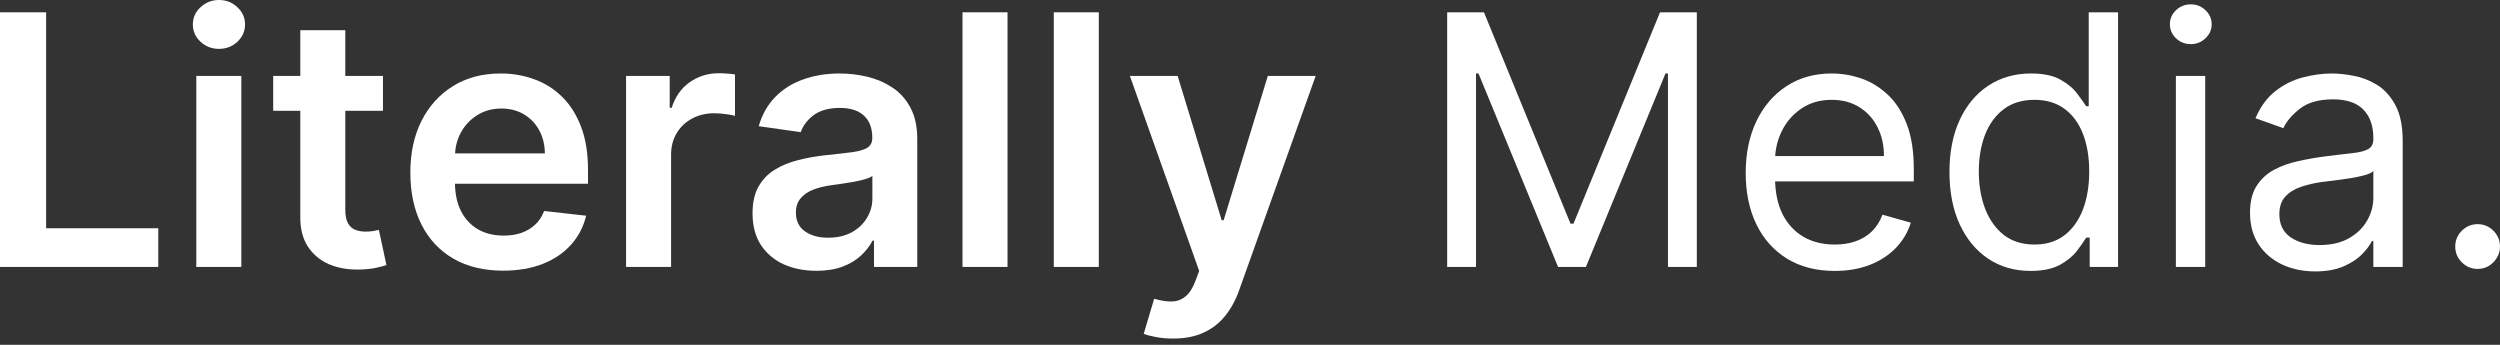 <svg xmlns="http://www.w3.org/2000/svg" width="145" height="20" viewBox="0 0 145 20" fill="none"><rect x="0" y="0" width="145" height="20" fill="#333333" stroke="none"/><path d="M143.702 15.597C143.347 15.597 143.041 15.47 142.786 15.215C142.532 14.96 142.404 14.655 142.404 14.299C142.404 13.944 142.532 13.638 142.786 13.383C143.041 13.129 143.347 13.001 143.702 13.001C144.058 13.001 144.363 13.129 144.618 13.383C144.873 13.638 145 13.944 145 14.299C145 14.535 144.94 14.751 144.82 14.948C144.705 15.145 144.548 15.304 144.351 15.424C144.159 15.54 143.943 15.597 143.702 15.597Z" fill="white"></path><path d="M134.28 15.742C133.578 15.742 132.941 15.609 132.369 15.345C131.797 15.076 131.342 14.689 131.006 14.184C130.669 13.674 130.501 13.059 130.501 12.338C130.501 11.703 130.626 11.189 130.876 10.795C131.126 10.396 131.46 10.083 131.878 9.857C132.297 9.631 132.758 9.463 133.263 9.353C133.772 9.237 134.284 9.146 134.799 9.079C135.472 8.992 136.017 8.927 136.436 8.884C136.859 8.836 137.166 8.757 137.359 8.646C137.556 8.535 137.654 8.343 137.654 8.069V8.011C137.654 7.3 137.46 6.747 137.07 6.353C136.686 5.959 136.101 5.762 135.318 5.762C134.505 5.762 133.869 5.939 133.407 6.295C132.946 6.651 132.621 7.031 132.434 7.434L130.818 6.858C131.107 6.185 131.491 5.661 131.972 5.286C132.458 4.906 132.986 4.641 133.558 4.492C134.135 4.339 134.703 4.262 135.26 4.262C135.616 4.262 136.025 4.305 136.486 4.391C136.952 4.473 137.402 4.644 137.835 4.903C138.272 5.163 138.635 5.555 138.923 6.079C139.212 6.603 139.356 7.305 139.356 8.184V15.482H137.654V13.982H137.568C137.452 14.222 137.26 14.48 136.991 14.754C136.722 15.028 136.363 15.261 135.916 15.453C135.469 15.645 134.924 15.742 134.28 15.742ZM134.539 14.213C135.212 14.213 135.779 14.081 136.241 13.816C136.707 13.552 137.058 13.21 137.294 12.792C137.534 12.374 137.654 11.934 137.654 11.473V9.915C137.582 10.002 137.424 10.081 137.178 10.153C136.938 10.22 136.659 10.28 136.342 10.333C136.029 10.381 135.724 10.425 135.426 10.463C135.133 10.497 134.895 10.526 134.712 10.55C134.27 10.607 133.856 10.701 133.472 10.831C133.092 10.956 132.784 11.146 132.549 11.4C132.318 11.65 132.203 11.992 132.203 12.425C132.203 13.016 132.421 13.463 132.859 13.766C133.301 14.064 133.861 14.213 134.539 14.213Z" fill="white"></path><path d="M126.201 15.482V4.406H127.902V15.482H126.201ZM127.066 2.56C126.734 2.56 126.448 2.447 126.208 2.221C125.972 1.995 125.854 1.723 125.854 1.406C125.854 1.089 125.972 0.817 126.208 0.591C126.448 0.365 126.734 0.252 127.066 0.252C127.398 0.252 127.681 0.365 127.917 0.591C128.157 0.817 128.277 1.089 128.277 1.406C128.277 1.723 128.157 1.995 127.917 2.221C127.681 2.447 127.398 2.56 127.066 2.56Z" fill="white"></path><path d="M117.771 15.713C116.848 15.713 116.033 15.48 115.326 15.013C114.62 14.542 114.067 13.879 113.668 13.023C113.269 12.162 113.069 11.146 113.069 9.973C113.069 8.809 113.269 7.8 113.668 6.944C114.067 6.089 114.622 5.428 115.334 4.961C116.045 4.495 116.867 4.262 117.8 4.262C118.521 4.262 119.091 4.382 119.509 4.622C119.932 4.858 120.254 5.127 120.475 5.43C120.701 5.728 120.876 5.973 121.001 6.165H121.146V0.714H122.847V15.482H121.203V13.78H121.001C120.876 13.982 120.699 14.237 120.468 14.545C120.237 14.847 119.908 15.119 119.48 15.359C119.052 15.595 118.482 15.713 117.771 15.713ZM118.002 14.184C118.684 14.184 119.261 14.006 119.732 13.65C120.203 13.29 120.562 12.792 120.807 12.158C121.052 11.518 121.174 10.78 121.174 9.944C121.174 9.117 121.054 8.394 120.814 7.773C120.574 7.149 120.218 6.663 119.747 6.317C119.276 5.966 118.694 5.79 118.002 5.79C117.281 5.79 116.68 5.976 116.199 6.346C115.723 6.711 115.365 7.209 115.124 7.838C114.889 8.463 114.771 9.165 114.771 9.944C114.771 10.732 114.891 11.449 115.132 12.093C115.377 12.732 115.737 13.242 116.213 13.622C116.694 13.996 117.29 14.184 118.002 14.184Z" fill="white"></path><path d="M106.414 15.713C105.347 15.713 104.426 15.477 103.652 15.006C102.883 14.53 102.289 13.867 101.871 13.016C101.458 12.16 101.251 11.165 101.251 10.03C101.251 8.896 101.458 7.896 101.871 7.031C102.289 6.161 102.871 5.483 103.616 4.997C104.366 4.507 105.241 4.262 106.241 4.262C106.818 4.262 107.388 4.358 107.95 4.55C108.512 4.742 109.024 5.055 109.486 5.488C109.947 5.915 110.315 6.483 110.589 7.189C110.863 7.896 111 8.766 111 9.8V10.521H102.462V9.05H109.27C109.27 8.425 109.145 7.867 108.895 7.377C108.649 6.886 108.299 6.499 107.842 6.216C107.39 5.932 106.856 5.79 106.241 5.79C105.563 5.79 104.977 5.959 104.481 6.295C103.991 6.627 103.614 7.06 103.349 7.593C103.085 8.127 102.953 8.699 102.953 9.309V10.29C102.953 11.127 103.097 11.836 103.385 12.417C103.679 12.994 104.085 13.434 104.604 13.737C105.123 14.035 105.727 14.184 106.414 14.184C106.861 14.184 107.265 14.121 107.625 13.996C107.991 13.867 108.306 13.674 108.57 13.42C108.835 13.16 109.039 12.838 109.183 12.453L110.827 12.915C110.654 13.473 110.363 13.963 109.955 14.386C109.546 14.804 109.041 15.131 108.44 15.367C107.839 15.597 107.164 15.713 106.414 15.713Z" fill="white"></path><path d="M83.936 0.714H86.07L91.089 12.973H91.262L96.281 0.714H98.415V15.482H96.742V4.262H96.598L91.983 15.482H90.368L85.753 4.262H85.609V15.482H83.936V0.714Z" fill="white"></path><path d="M68.037 19.636C67.682 19.636 67.352 19.607 67.049 19.549C66.751 19.496 66.513 19.434 66.336 19.361L66.941 17.328C67.321 17.439 67.66 17.491 67.958 17.487C68.256 17.482 68.518 17.388 68.744 17.205C68.975 17.027 69.169 16.729 69.328 16.311L69.552 15.713L65.535 4.406H68.304L70.857 12.771H70.972L73.532 4.406H76.308L71.874 16.823C71.667 17.41 71.393 17.912 71.052 18.33C70.71 18.753 70.292 19.075 69.797 19.297C69.306 19.523 68.72 19.636 68.037 19.636Z" fill="white"></path><path d="M63.73 0.714V15.482H61.12V0.714H63.73Z" fill="white"></path><path d="M58.436 0.714V15.482H55.825V0.714H58.436Z" fill="white"></path><path d="M47.353 15.706C46.651 15.706 46.019 15.581 45.456 15.331C44.899 15.076 44.456 14.701 44.13 14.206C43.807 13.71 43.647 13.1 43.647 12.374C43.647 11.749 43.762 11.232 43.993 10.824C44.223 10.415 44.538 10.088 44.937 9.843C45.336 9.598 45.786 9.413 46.286 9.288C46.791 9.158 47.312 9.064 47.85 9.006C48.499 8.939 49.026 8.879 49.43 8.826C49.834 8.769 50.127 8.682 50.309 8.567C50.497 8.446 50.591 8.261 50.591 8.011V7.968C50.591 7.425 50.43 7.004 50.108 6.706C49.785 6.408 49.322 6.259 48.716 6.259C48.076 6.259 47.569 6.399 47.194 6.677C46.824 6.956 46.574 7.285 46.444 7.665L44.007 7.319C44.199 6.646 44.517 6.084 44.959 5.632C45.401 5.175 45.942 4.834 46.581 4.608C47.221 4.377 47.927 4.262 48.701 4.262C49.235 4.262 49.766 4.324 50.295 4.449C50.824 4.574 51.307 4.781 51.744 5.069C52.182 5.353 52.533 5.74 52.797 6.23C53.066 6.721 53.201 7.334 53.201 8.069V15.482H50.692V13.96H50.605C50.446 14.268 50.223 14.556 49.934 14.826C49.651 15.09 49.293 15.304 48.86 15.467C48.432 15.626 47.93 15.706 47.353 15.706ZM48.031 13.787C48.555 13.787 49.009 13.684 49.394 13.477C49.778 13.266 50.074 12.987 50.281 12.641C50.492 12.295 50.598 11.917 50.598 11.509V10.204C50.516 10.271 50.377 10.333 50.18 10.391C49.987 10.449 49.771 10.499 49.531 10.542C49.29 10.586 49.052 10.624 48.817 10.658C48.581 10.691 48.377 10.72 48.204 10.744C47.814 10.797 47.466 10.884 47.158 11.004C46.851 11.124 46.608 11.292 46.43 11.509C46.252 11.72 46.163 11.994 46.163 12.331C46.163 12.812 46.339 13.174 46.69 13.42C47.04 13.665 47.487 13.787 48.031 13.787Z" fill="white"></path><path d="M36.312 15.482V4.406H38.843V6.252H38.959C39.161 5.613 39.507 5.12 39.997 4.774C40.492 4.423 41.057 4.247 41.692 4.247C41.836 4.247 41.997 4.254 42.175 4.269C42.358 4.279 42.509 4.295 42.629 4.319V6.721C42.519 6.682 42.343 6.649 42.103 6.62C41.867 6.586 41.639 6.569 41.418 6.569C40.942 6.569 40.514 6.673 40.134 6.879C39.759 7.081 39.464 7.362 39.247 7.723C39.031 8.083 38.923 8.499 38.923 8.97V15.482H36.312Z" fill="white"></path><path d="M29.179 15.698C28.069 15.698 27.11 15.467 26.302 15.006C25.499 14.54 24.881 13.881 24.449 13.03C24.016 12.175 23.8 11.167 23.8 10.009C23.8 8.869 24.016 7.87 24.449 7.009C24.886 6.144 25.497 5.471 26.28 4.99C27.064 4.504 27.985 4.262 29.042 4.262C29.725 4.262 30.369 4.372 30.975 4.593C31.585 4.81 32.124 5.146 32.59 5.603C33.061 6.06 33.431 6.641 33.7 7.348C33.97 8.05 34.104 8.886 34.104 9.857V10.658H25.026V8.898H31.602C31.597 8.398 31.489 7.954 31.278 7.564C31.066 7.17 30.77 6.86 30.391 6.634C30.016 6.408 29.578 6.295 29.078 6.295C28.545 6.295 28.076 6.425 27.672 6.685C27.268 6.939 26.953 7.276 26.727 7.694C26.506 8.108 26.393 8.562 26.389 9.057V10.593C26.389 11.237 26.506 11.79 26.742 12.251C26.977 12.708 27.307 13.059 27.73 13.304C28.153 13.545 28.648 13.665 29.215 13.665C29.595 13.665 29.939 13.612 30.246 13.506C30.554 13.396 30.821 13.235 31.047 13.023C31.273 12.812 31.443 12.55 31.559 12.237L33.996 12.511C33.842 13.155 33.549 13.718 33.116 14.198C32.688 14.674 32.141 15.044 31.472 15.309C30.804 15.569 30.04 15.698 29.179 15.698Z" fill="white"></path><path d="M22.212 4.406V6.425H15.845V4.406H22.212ZM17.417 1.752H20.027V12.15C20.027 12.501 20.08 12.771 20.186 12.958C20.296 13.141 20.441 13.266 20.618 13.333C20.796 13.4 20.993 13.434 21.21 13.434C21.373 13.434 21.522 13.422 21.657 13.398C21.796 13.374 21.902 13.352 21.974 13.333L22.414 15.374C22.274 15.422 22.075 15.475 21.815 15.532C21.561 15.59 21.248 15.624 20.878 15.633C20.224 15.652 19.635 15.554 19.111 15.338C18.587 15.117 18.172 14.775 17.864 14.314C17.561 13.852 17.412 13.275 17.417 12.583V1.752Z" fill="white"></path><path d="M11.386 15.482V4.406H13.997V15.482H11.386ZM12.699 2.834C12.285 2.834 11.93 2.697 11.632 2.423C11.334 2.144 11.185 1.81 11.185 1.421C11.185 1.026 11.334 0.692 11.632 0.418C11.93 0.139 12.285 0 12.699 0C13.117 0 13.473 0.139 13.766 0.418C14.064 0.692 14.213 1.026 14.213 1.421C14.213 1.81 14.064 2.144 13.766 2.423C13.473 2.697 13.117 2.834 12.699 2.834Z" fill="white"></path><path d="M0 15.482V0.714H2.675V13.239H9.18V15.482H0Z" fill="white"></path></svg>